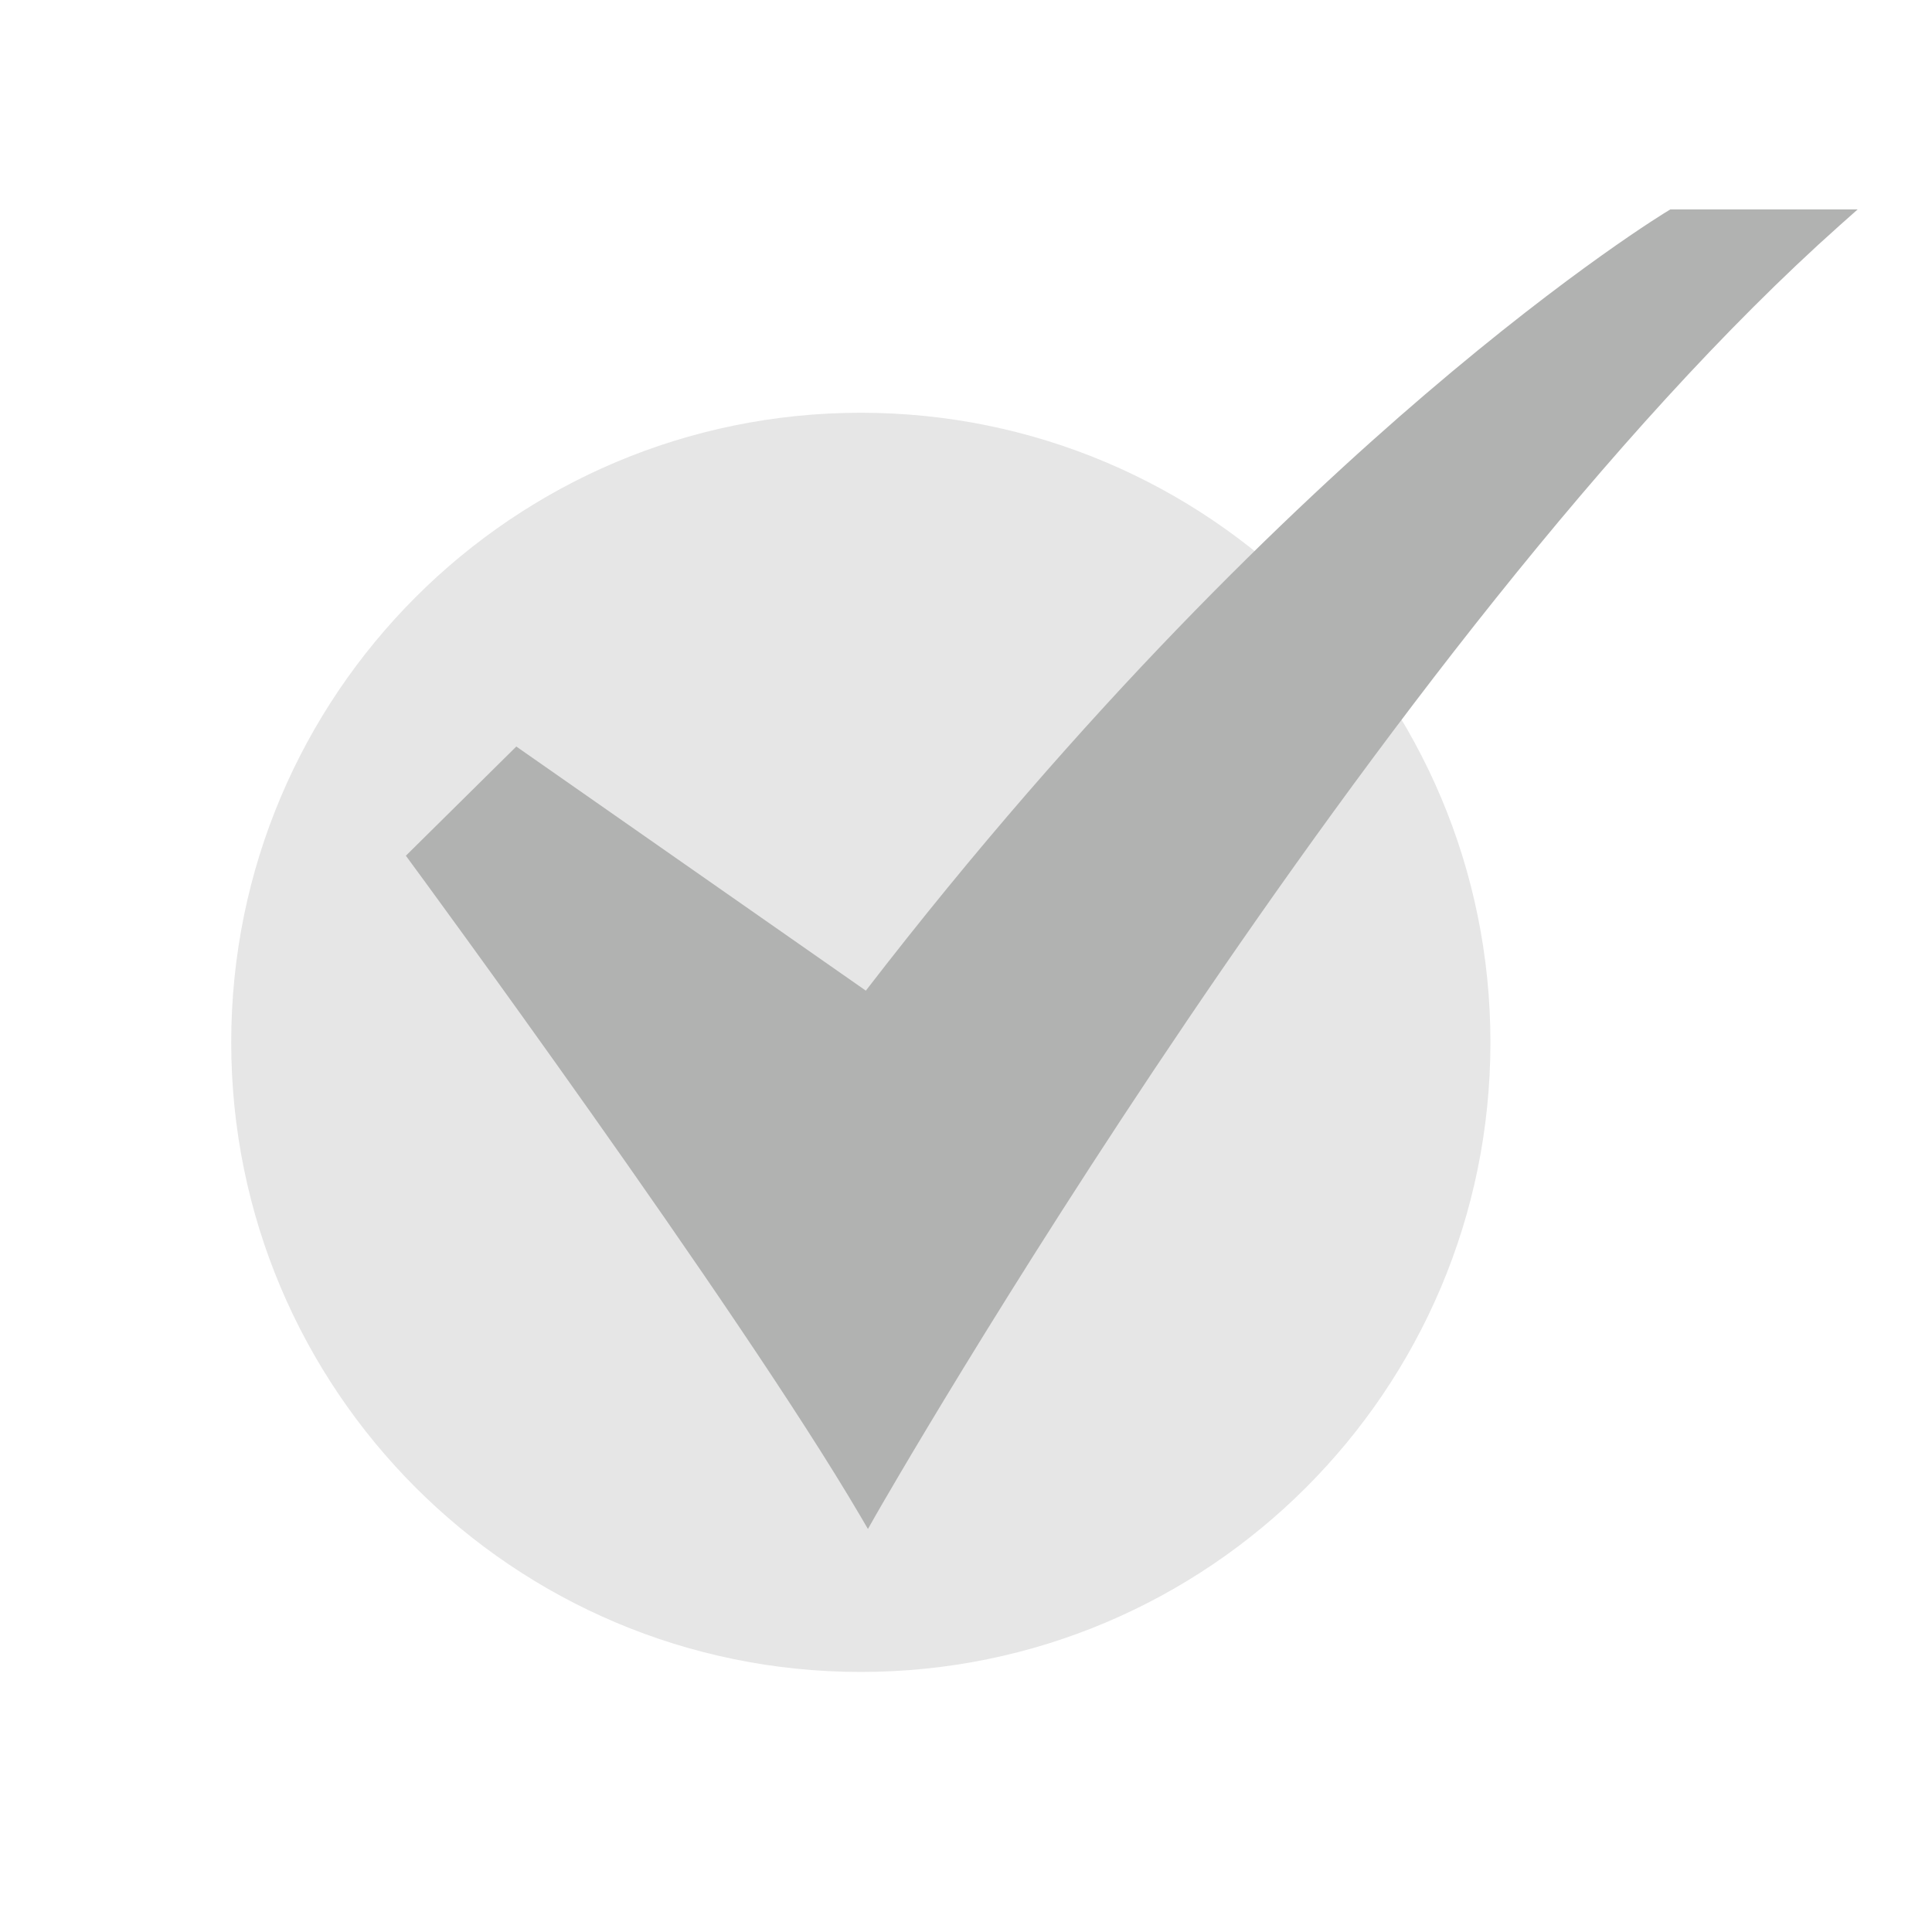 <svg xmlns="http://www.w3.org/2000/svg" width="25" height="25" viewBox="0 0 25 25" fill="none"><g clip-path="url(#clip0_791_14)"><path d="M11.139 21.635C15.638 21.635 19.286 17.987 19.286 13.488C19.286 8.988 15.638 5.341 11.139 5.341C6.639 5.341 2.992 8.988 2.992 13.488C2.992 17.987 6.639 21.635 11.139 21.635Z" fill="#E6E6E6"></path><path d="M11.231 19.785L11.128 19.609C9.549 16.919 5.355 11.212 5.312 11.155L5.252 11.073L6.681 9.66L11.204 12.819C14.053 9.123 16.71 6.584 18.443 5.102C20.339 3.48 21.573 2.734 21.586 2.727L21.614 2.71H24.038L23.806 2.916C17.851 8.22 11.396 19.494 11.332 19.607L11.231 19.785Z" fill="#B1B2B1"></path></g><defs><clipPath id="clip0_791_14"><rect width="24" height="24" fill="white" transform="translate(0.97 0.412)"></rect></clipPath></defs></svg>